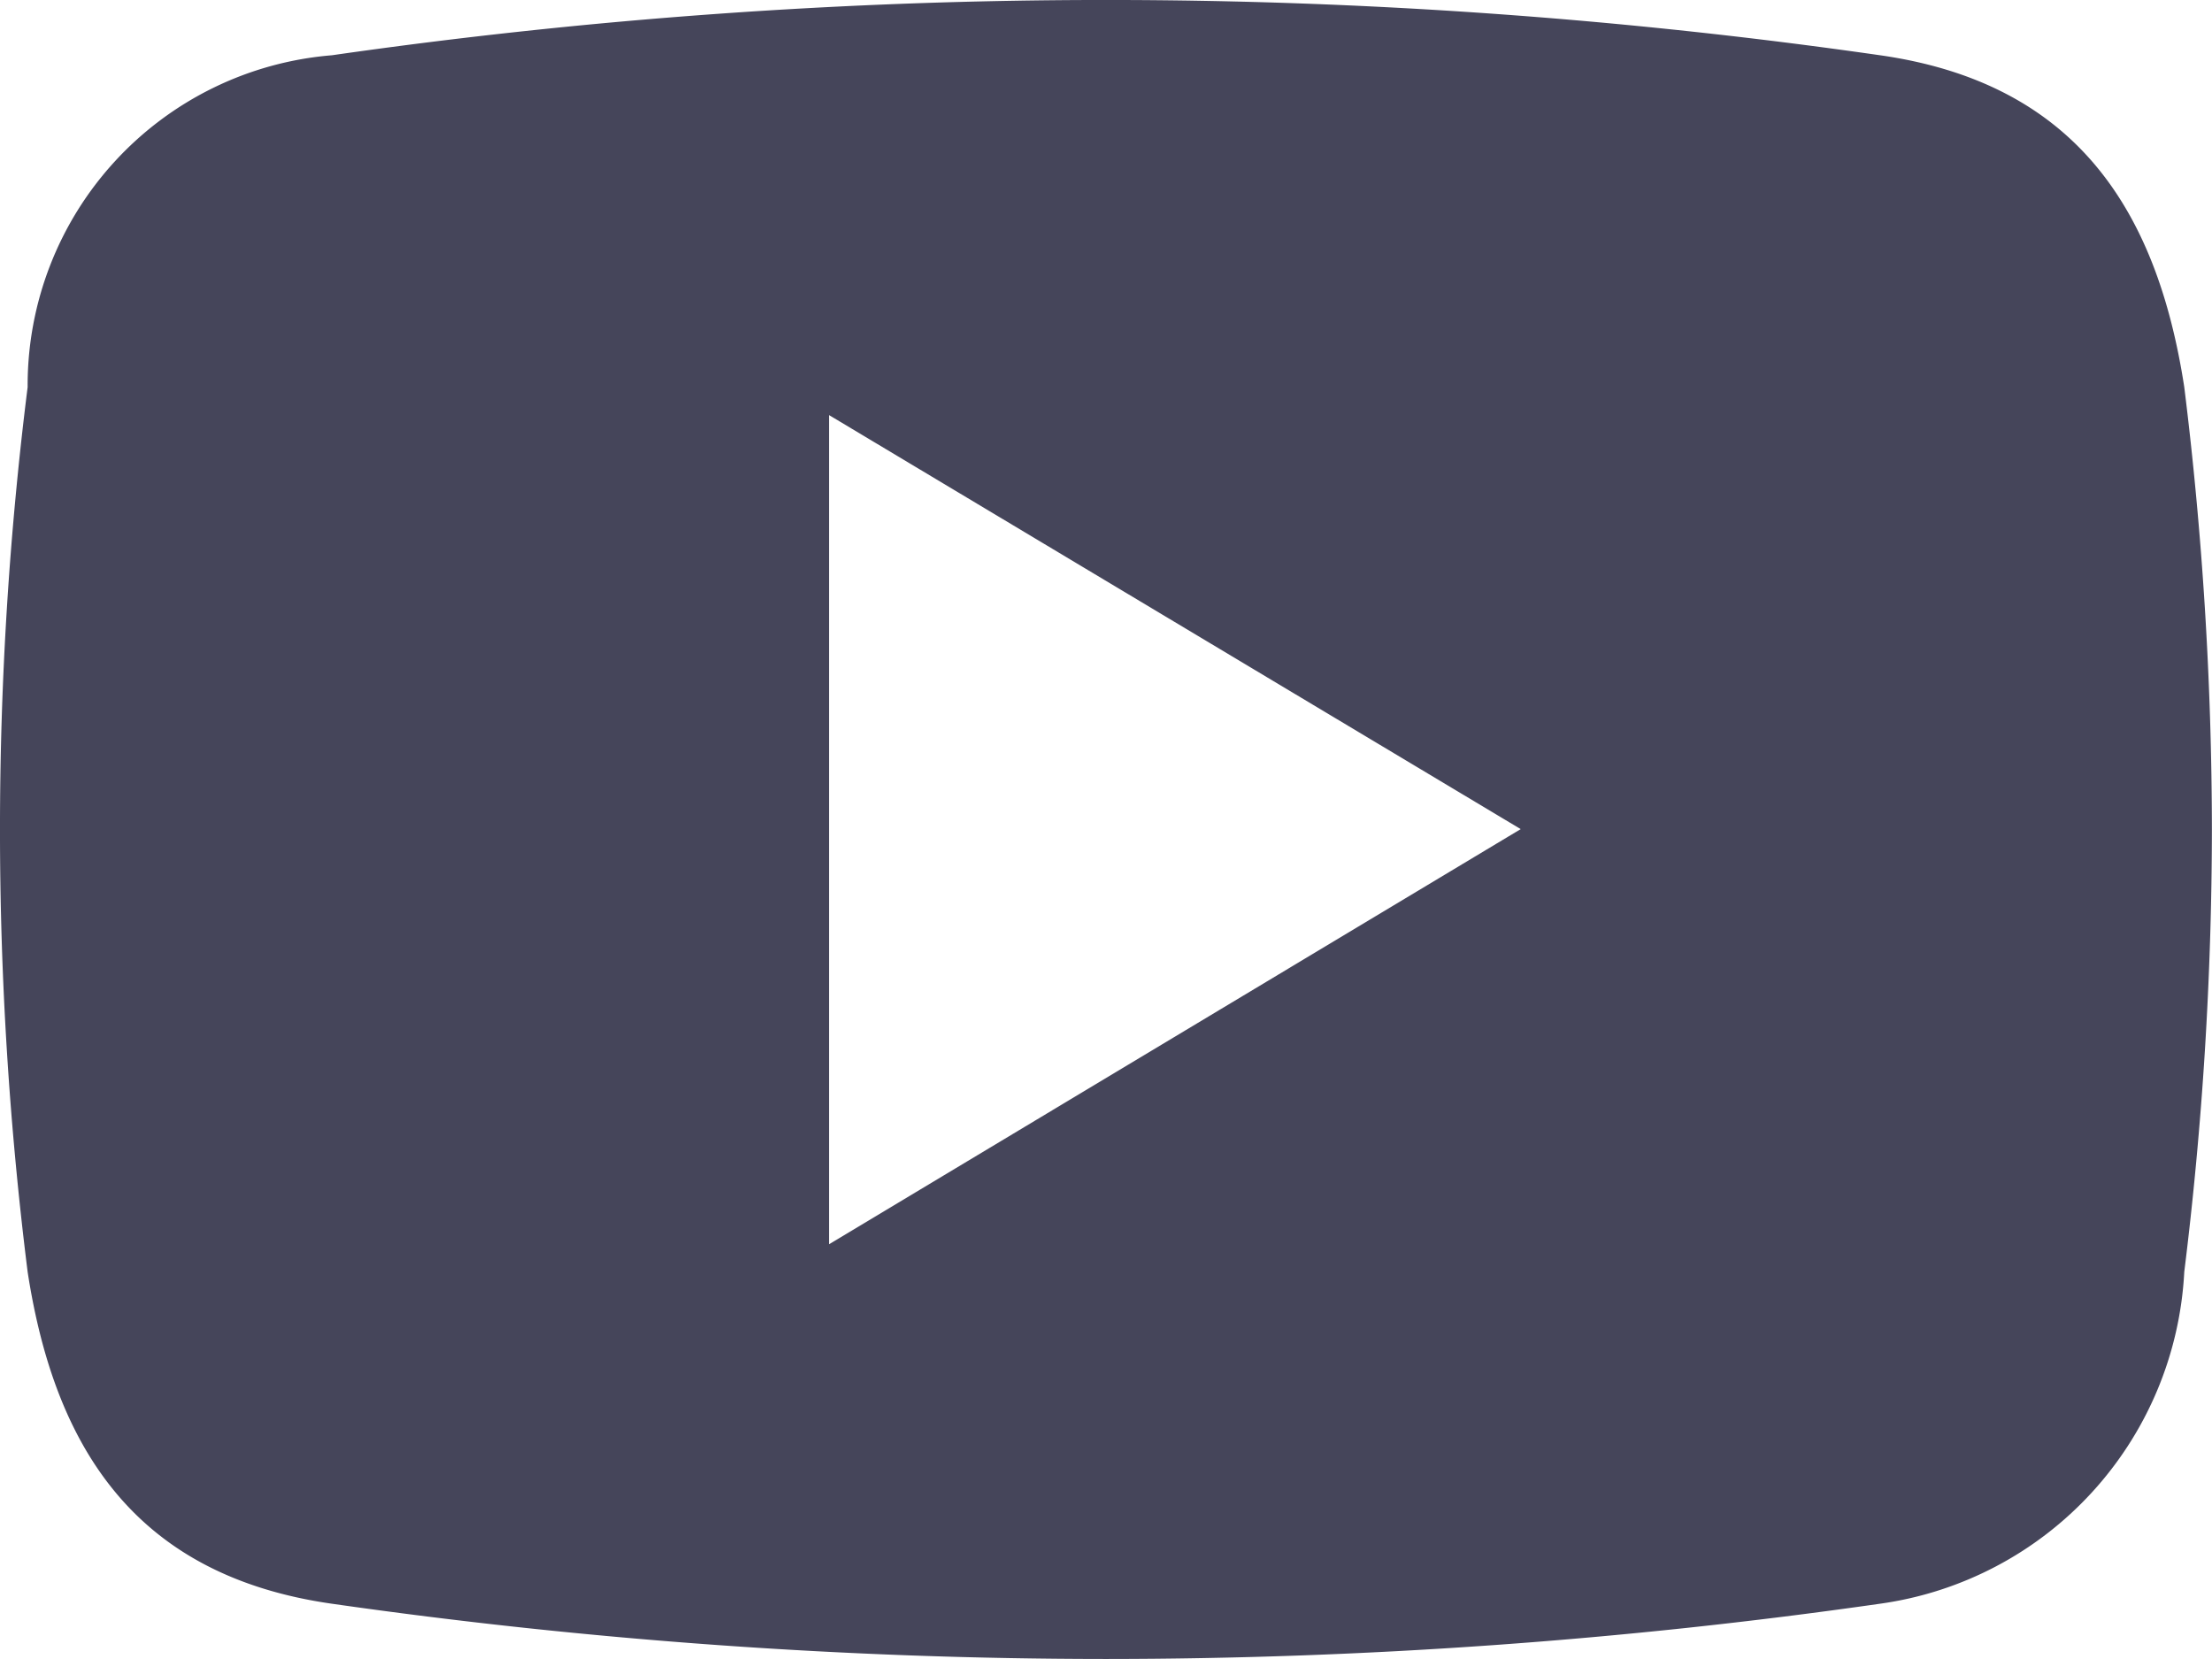<svg xmlns="http://www.w3.org/2000/svg" width="23.211" height="17.408" viewBox="0 0 23.211 17.408">
  <path id="Tracé_4546" data-name="Tracé 4546" d="M26.92,10.062C26.63,8.176,25.76,6.87,23.729,6.58a57.156,57.156,0,0,0-16.247,0A3.475,3.475,0,0,0,4.29,10.062a37.282,37.282,0,0,0,0,9.284c.29,1.886,1.161,3.191,3.191,3.482a57.45,57.45,0,0,0,8.124.58,57.45,57.45,0,0,0,8.124-.58,3.709,3.709,0,0,0,3.191-3.482,38.043,38.043,0,0,0,.29-4.642,38.043,38.043,0,0,0-.29-4.642ZM12.7,19.056v-8.7L19.957,14.7Z" transform="translate(-4 -6)" fill="#45455a"/>
</svg>
